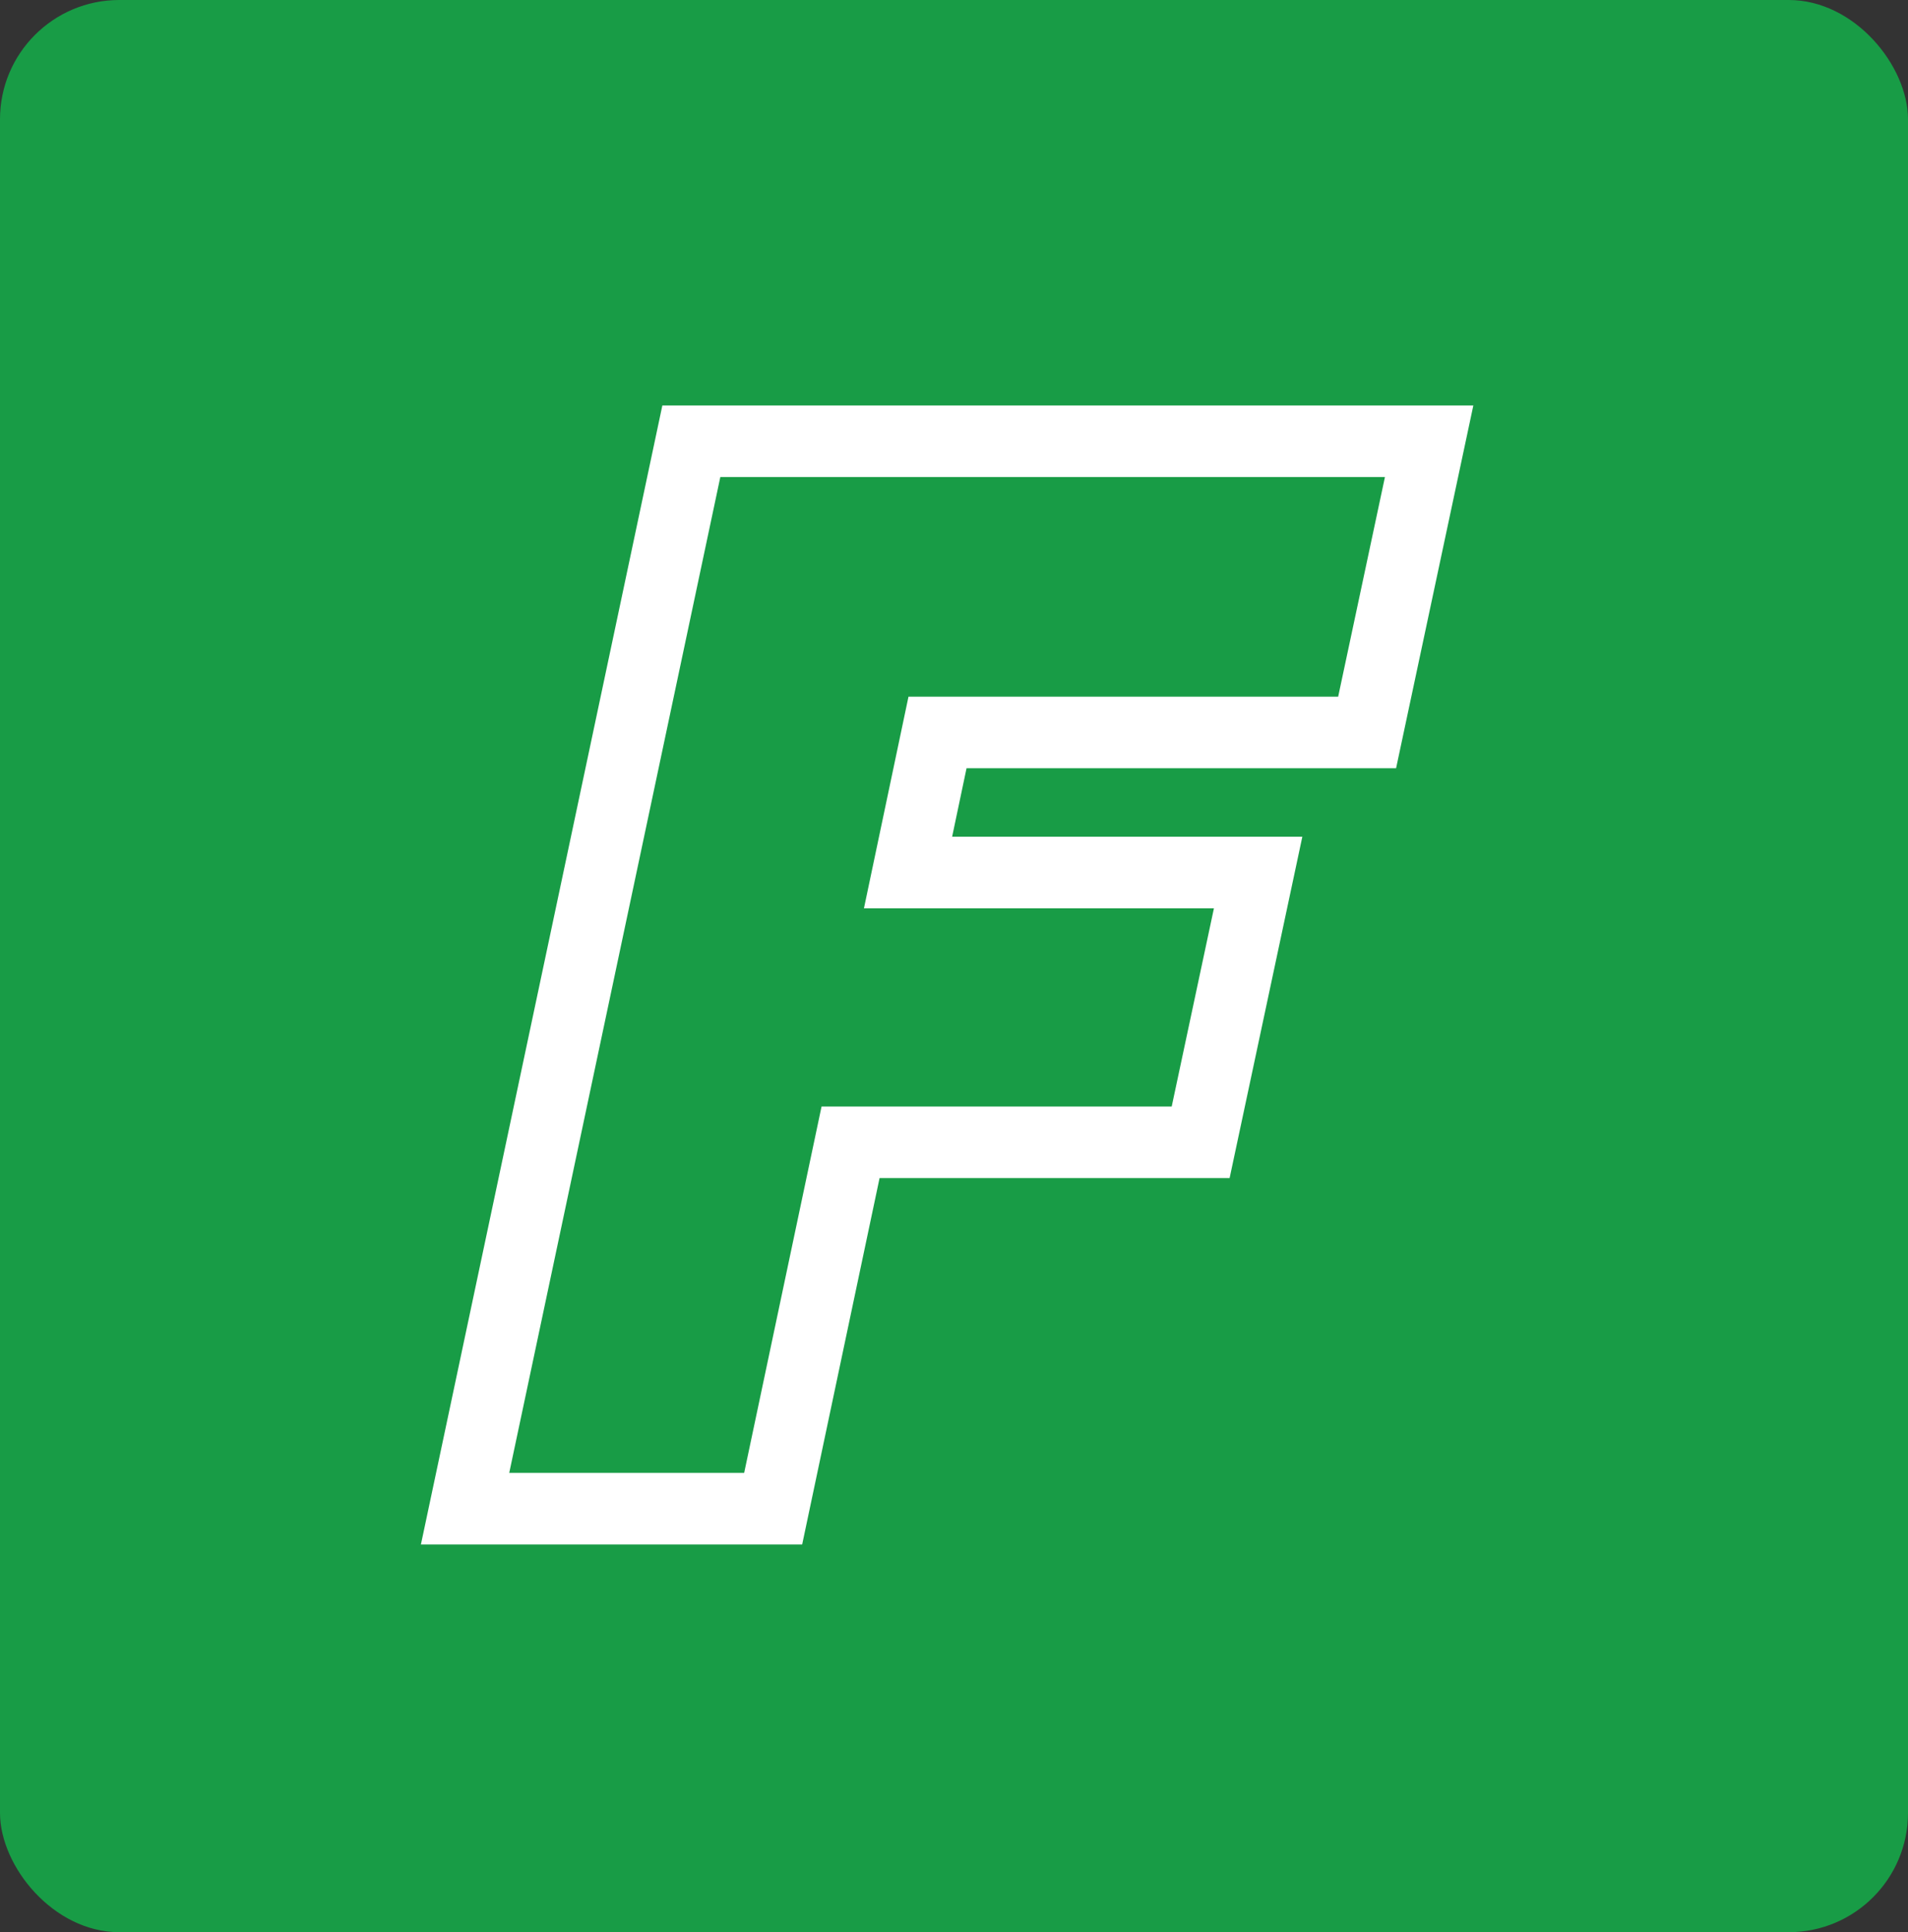 <svg xmlns="http://www.w3.org/2000/svg" width="80" height="81" viewBox="0 0 80 81">
  <rect x="0" y="0" width="80" height="81" fill="#333333" stroke="none"/>
  <g id="Group_3073" data-name="Group 3073" transform="translate(-1069 -433)">
    <rect id="Rectangle_187" data-name="Rectangle 187" width="80" height="81" rx="5" transform="translate(1069 433)" fill="#189c46"/>
    <path id="Path_10935" data-name="Path 10935" d="M-4.895-36.924H26.04l-2.6,12.207H5.427L4.191-18.845H18.87L16.46-7.535H1.781L-1.464,7.824H-14.382Z" transform="translate(1102.882 488.422)" fill="none" stroke="#fff" stroke-width="3"/>
  </g>
</svg>
